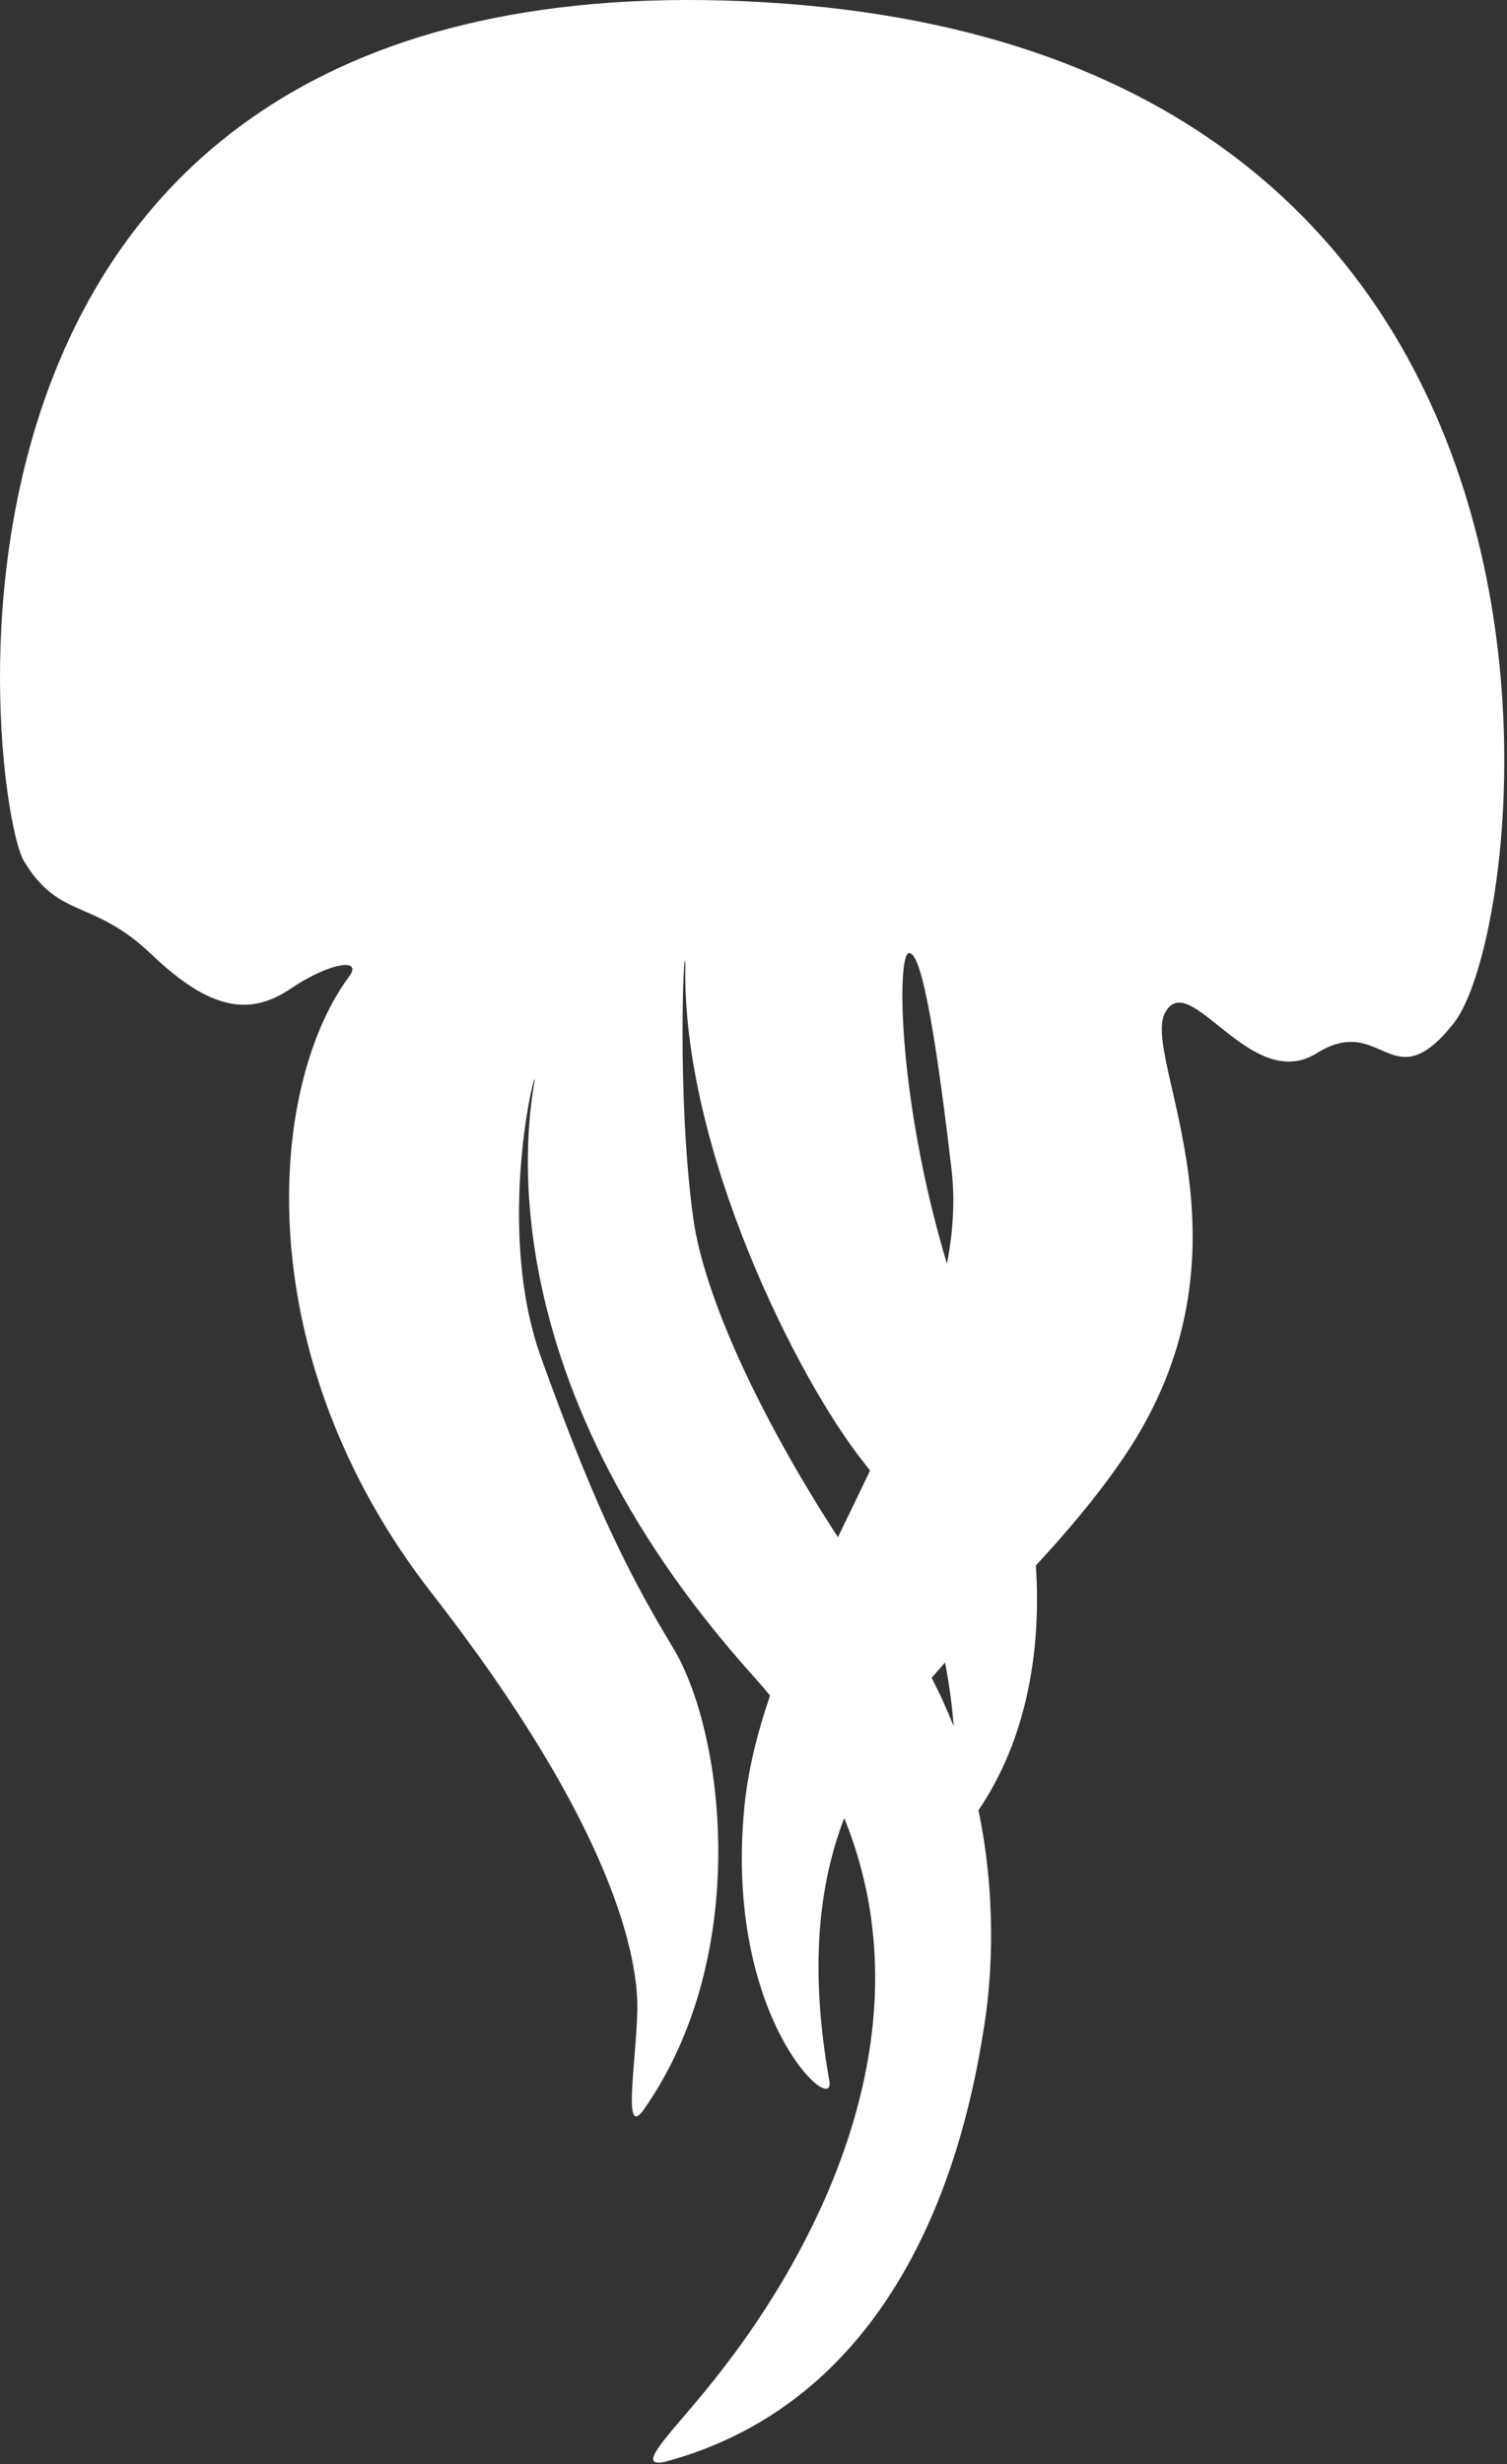 <svg width="424" height="693" viewBox="0 0 424 693" fill="none" xmlns="http://www.w3.org/2000/svg">
<rect x="0" y="0" width="424" height="693" fill="#333333" stroke="none"/>
<path d="M409.056 287.724C431.322 259.541 460.604 11.381 209.61 0.354C-35.236 -10.395 -2.578 226.793 6.716 242.162C16.75 258.764 26.016 252.59 42.626 268.424C59.229 284.257 70.362 285.785 81.754 278.073C92.852 270.558 102.601 269.192 97.972 274.982C75.188 306.265 69.656 381.553 121.392 447.97C173.136 514.386 179.694 551.066 179.31 565.737C178.926 580.409 175.066 602.033 181.241 593.152C211.746 549.52 203.641 486.964 189.354 463.41C175.066 439.857 165.8 419.394 152.281 381.938C138.77 344.49 151.513 296.605 150.352 304.334C149.198 312.054 134.517 385.413 212.068 471.524C213.666 473.301 215.177 475.08 216.652 476.866C213.06 487.41 210.432 497.882 209.432 508.202C203.641 567.668 234.916 595.465 233.369 585.432C227.74 553.8 230.242 530.452 237.516 511.321C267.628 585.253 210.808 656.717 201.318 668.833C190.122 683.121 177.765 694.317 187.03 692.386C259.237 673.078 273.141 593.929 277.001 569.213C279.198 555.113 280.28 532.962 275.294 509.132C288.768 489.296 293.066 464.402 291.44 440.294C299.893 431.145 308.31 421.369 315.994 410.129C356.158 351.441 320.864 297.508 327.816 284.766C334.768 272.025 351.905 307.81 370.446 296.221C388.978 284.641 391.453 310.009 409.056 287.724ZM244.789 413.596C241.822 419.824 238.776 426.069 235.754 432.324C213.98 398.853 198.048 364.621 195.018 342.426C190.381 308.578 192.437 263.017 192.83 271.166C191.668 322.946 224.488 388.121 243.02 411.29C243.618 412.041 244.208 412.809 244.789 413.596M266.43 355.436C252.428 308.829 252.321 268.04 255.761 268.04C257.888 268.04 261.426 274.982 267.734 329.041C268.736 337.628 268.145 346.446 266.43 355.436M268.306 485.489C266.52 480.932 264.464 476.384 262.114 471.898C263.356 470.442 264.625 468.994 265.902 467.556C267.189 474.329 267.966 480.504 268.306 485.489" fill="white"/>
</svg>
